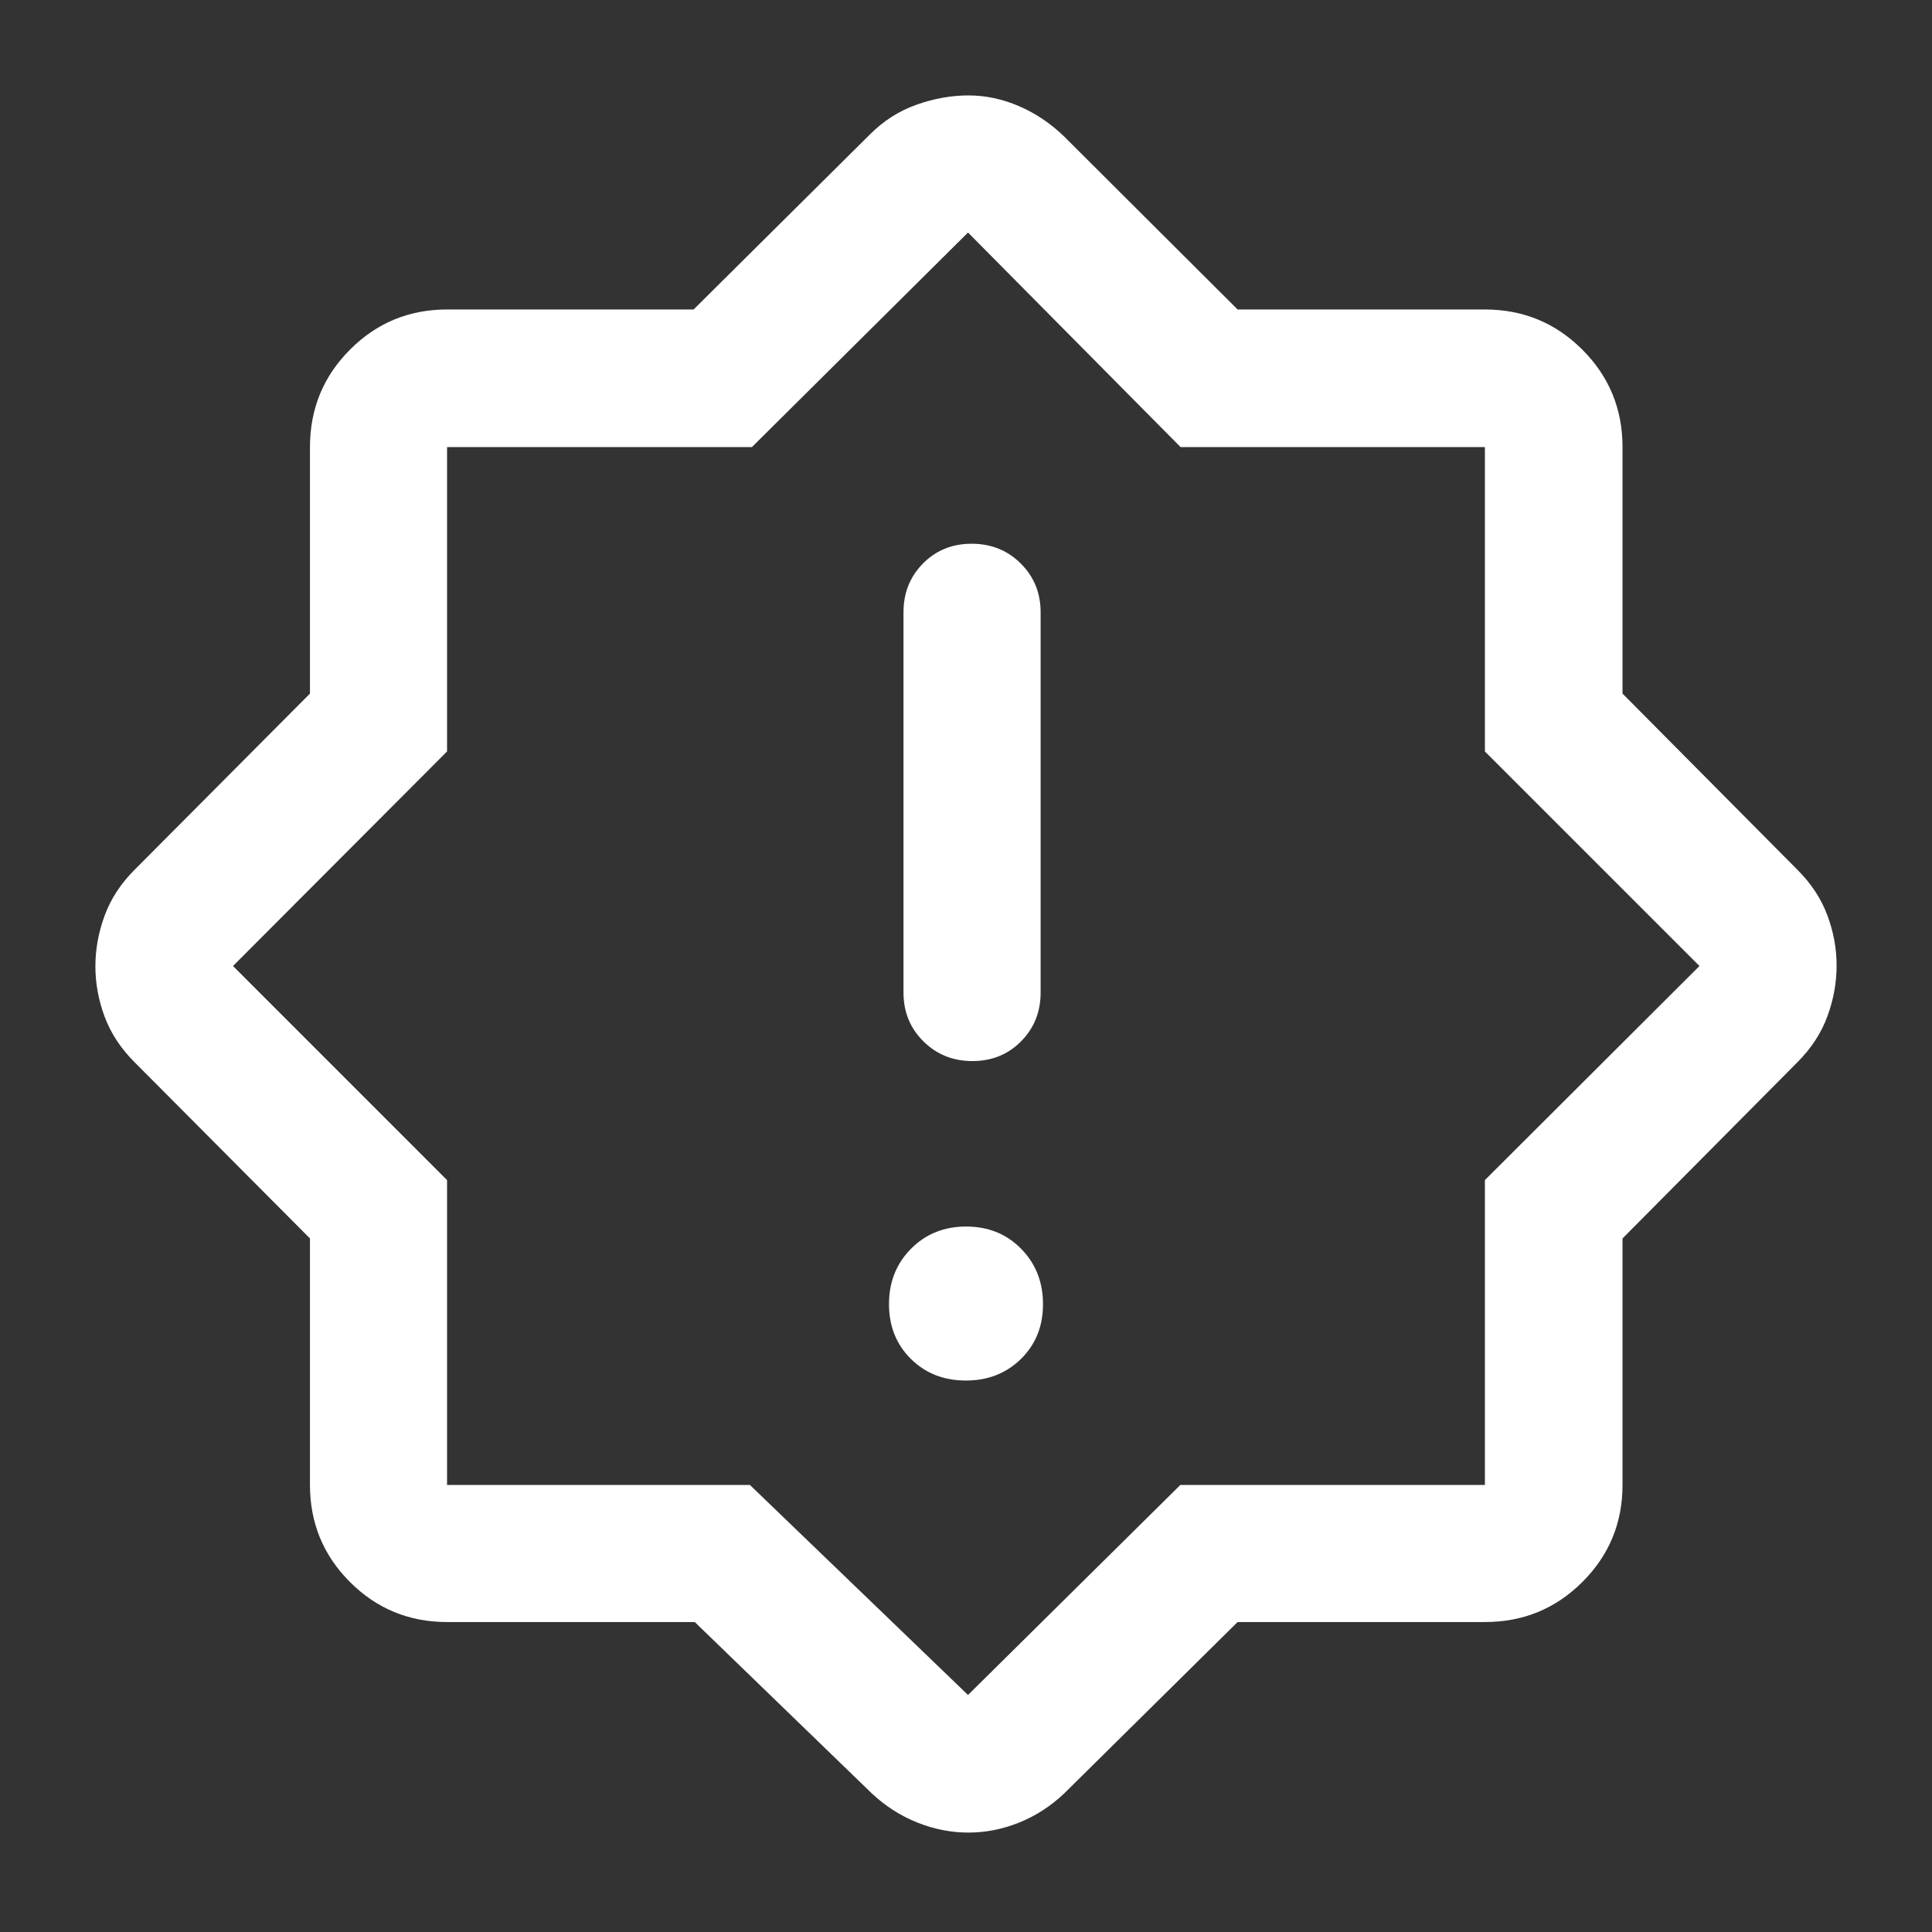 <svg xmlns="http://www.w3.org/2000/svg" width="48" height="48" viewBox="0 0 48 48" fill="none"><rect x="0" y="0" width="48" height="48" fill="#333333" stroke="none"/><path d="M23.997 34.299C24.545 34.299 25.002 34.12 25.366 33.762C25.731 33.404 25.913 32.95 25.913 32.402C25.913 31.853 25.732 31.394 25.37 31.026C25.008 30.657 24.552 30.473 24.003 30.473C23.455 30.473 22.998 30.657 22.634 31.025C22.269 31.393 22.087 31.851 22.087 32.4C22.087 32.949 22.268 33.402 22.63 33.761C22.992 34.12 23.448 34.299 23.997 34.299ZM24.159 26.362C24.642 26.362 25.045 26.198 25.369 25.871C25.692 25.544 25.854 25.14 25.854 24.659V15.212C25.854 14.731 25.689 14.327 25.36 14C25.03 13.672 24.624 13.509 24.141 13.509C23.658 13.509 23.255 13.672 22.931 14C22.608 14.327 22.447 14.731 22.447 15.212V24.659C22.447 25.14 22.611 25.544 22.941 25.871C23.27 26.198 23.676 26.362 24.159 26.362ZM17.261 40.299H11.107C10.162 40.299 9.358 39.968 8.695 39.305C8.032 38.642 7.701 37.838 7.701 36.893V30.769L3.34 26.387C3 26.047 2.754 25.672 2.6 25.261C2.447 24.851 2.37 24.433 2.37 24.008C2.37 23.583 2.447 23.163 2.6 22.747C2.754 22.331 3 21.953 3.34 21.613L7.701 17.232V11.108C7.701 10.159 8.032 9.352 8.695 8.687C9.358 8.022 10.162 7.689 11.107 7.689H17.232L21.613 3.34C21.953 3 22.34 2.754 22.773 2.601C23.206 2.447 23.636 2.371 24.061 2.371C24.485 2.371 24.903 2.459 25.314 2.636C25.724 2.812 26.099 3.063 26.437 3.39L30.748 7.689H36.892C37.841 7.689 38.648 8.022 39.313 8.687C39.978 9.352 40.311 10.159 40.311 11.108V17.232L44.66 21.613C45 21.953 45.246 22.328 45.4 22.739C45.553 23.149 45.63 23.566 45.63 23.991C45.63 24.416 45.553 24.836 45.4 25.253C45.246 25.669 45 26.047 44.66 26.387L40.311 30.769V36.893C40.311 37.838 39.978 38.642 39.313 39.305C38.648 39.968 37.841 40.299 36.892 40.299H30.748L26.437 44.56C26.099 44.879 25.724 45.12 25.313 45.284C24.902 45.448 24.484 45.53 24.058 45.53C23.634 45.53 23.213 45.448 22.799 45.284C22.384 45.12 22.005 44.879 21.663 44.56L17.261 40.299ZM18.631 36.893L24.05 42.111L29.326 36.893H36.892V29.319L42.223 24L36.892 18.67V11.108H29.331L24.05 5.777L18.681 11.108H11.107V18.67L5.789 24L11.107 29.319V36.893H18.631Z" fill="white"></path></svg>